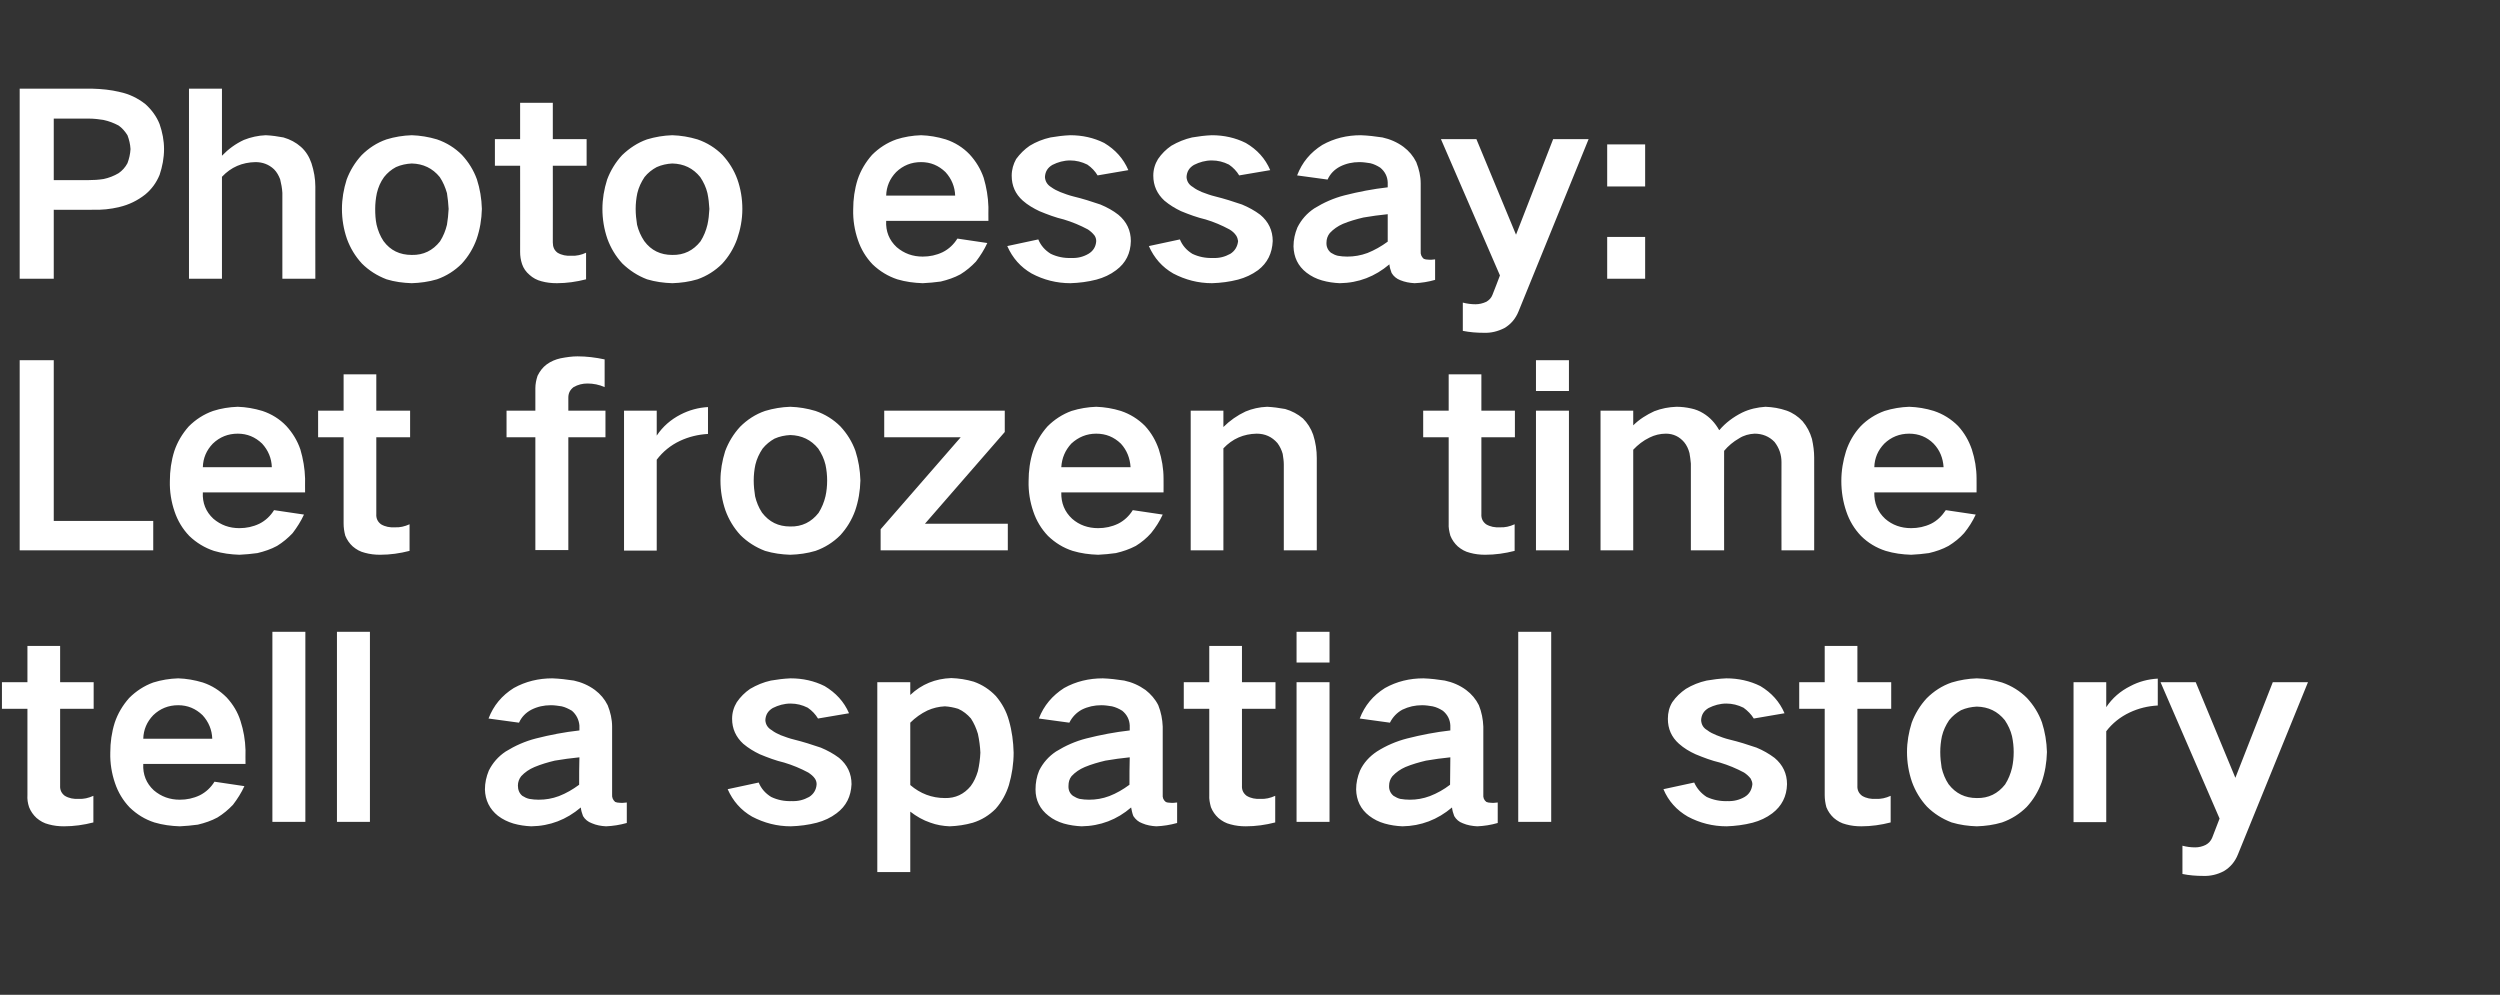 <?xml version="1.0" standalone="no"?>
<!DOCTYPE svg PUBLIC "-//W3C//DTD SVG 1.1//EN" "http://www.w3.org/Graphics/SVG/1.1/DTD/svg11.dtd">
<svg xmlns="http://www.w3.org/2000/svg" version="1.1" width="902.2px" height="359px" viewBox="0 -32 902.2 359" style="top:-32px">
  <rect x="0" y="-32" width="902.2" height="359" fill="#333333" stroke="none"/>
  <desc>Photo essay: Let frozen time tell a spatial story</desc>
  <defs/>
  <g id="Polygon15024">
    <path d="M 0.7 214.2 L 0.7 223.8 L 9.9 223.8 C 9.9 223.8 9.9 254.86 9.9 254.9 C 9.8 256.4 10 257.8 10.5 259.3 C 11.1 260.8 12 262.1 13.2 263.2 C 14.5 264.3 15.9 265.1 17.6 265.5 C 19.4 266 21.2 266.2 23.1 266.2 C 26.7 266.2 30.2 265.7 33.7 264.8 C 33.7 264.8 33.7 255.2 33.7 255.2 C 31.9 256 30.2 256.4 28.4 256.3 C 26.6 256.4 24.9 256.1 23.4 255.2 C 22.2 254.3 21.6 253.1 21.7 251.5 C 21.69 251.53 21.7 223.8 21.7 223.8 L 33.8 223.8 L 33.8 214.2 L 21.7 214.2 L 21.7 201.1 L 9.9 201.1 L 9.9 214.2 L 0.7 214.2 Z M 41.4 228.8 C 40.3 232.3 39.8 235.9 39.8 239.6 C 39.7 243.4 40.3 247.1 41.5 250.6 C 42.6 253.9 44.4 256.9 46.8 259.4 C 49.4 261.9 52.3 263.7 55.7 264.8 C 58.7 265.7 61.8 266.1 64.9 266.2 C 67 266.1 69.2 265.9 71.4 265.6 C 73.9 265 76.3 264.2 78.5 263 C 80.6 261.7 82.4 260.2 84.1 258.4 C 85.7 256.3 87.1 254.1 88.2 251.7 C 88.2 251.7 77.4 250.1 77.4 250.1 C 76.1 252.2 74.3 253.9 72.1 255 C 69.8 256.1 67.4 256.6 64.9 256.6 C 61.3 256.6 58.2 255.5 55.5 253.2 C 52.8 250.7 51.5 247.5 51.7 243.7 C 51.66 243.7 88.6 243.7 88.6 243.7 C 88.6 243.7 88.56 238.66 88.6 238.7 C 88.5 235.1 87.9 231.6 86.8 228.2 C 85.8 225 84.1 222.2 81.8 219.7 C 79.3 217.2 76.5 215.4 73.2 214.3 C 70.2 213.4 67.3 212.9 64.3 212.8 C 61.2 212.9 58.2 213.4 55.3 214.3 C 52 215.5 49.1 217.4 46.6 219.9 C 44.3 222.5 42.5 225.5 41.4 228.8 C 41.4 228.8 41.4 228.8 41.4 228.8 Z M 51.7 234.6 C 51.8 231.3 53 228.5 55.3 226.1 C 57.8 223.7 60.8 222.5 64.3 222.5 C 67.7 222.5 70.6 223.7 73.1 226.1 C 75.3 228.5 76.5 231.4 76.6 234.6 C 76.6 234.6 51.7 234.6 51.7 234.6 Z M 98.3 196 L 98.3 264.6 L 110.2 264.6 L 110.2 196 L 98.3 196 Z M 121.6 196 L 121.6 264.6 L 133.5 264.6 L 133.5 196 L 121.6 196 Z M 188.5 255.2 C 187.4 254.3 186.9 253 186.9 251.5 C 186.9 250.3 187.3 249.1 188.1 248.1 C 189.4 246.7 191 245.6 192.9 244.8 C 195.3 243.8 197.7 243.1 200.2 242.5 C 203.1 242 206.1 241.6 209.1 241.3 C 209 244.6 209 247.9 209 251.2 C 206.7 252.9 204.3 254.3 201.7 255.3 C 199.3 256.2 196.9 256.6 194.4 256.6 C 193.3 256.6 192.1 256.5 191 256.3 C 190.1 256.1 189.3 255.7 188.5 255.2 C 188.5 255.2 188.5 255.2 188.5 255.2 Z M 176.4 246.1 C 175.5 248.3 175 250.5 175 252.9 C 175.1 256.8 176.7 260 179.7 262.4 C 181.4 263.7 183.3 264.6 185.3 265.2 C 187.4 265.8 189.5 266.1 191.7 266.2 C 198.5 266.1 204.4 263.8 209.6 259.4 C 209.7 260.4 210 261.5 210.4 262.5 C 211.1 263.7 212.2 264.6 213.6 265.1 C 215.2 265.8 216.9 266.1 218.7 266.2 C 221.2 266.1 223.7 265.7 226.2 265 C 226.2 265 226.2 257.6 226.2 257.6 C 225.3 257.7 224.5 257.8 223.6 257.7 C 223 257.7 222.5 257.6 222 257.4 C 221.2 256.7 220.8 255.8 220.9 254.7 C 220.9 254.7 220.9 230.2 220.9 230.2 C 220.9 227.6 220.3 225 219.3 222.5 C 218.2 220.3 216.7 218.5 214.7 217 C 212.4 215.3 209.8 214.2 207.1 213.6 C 204.5 213.2 201.9 212.9 199.3 212.8 C 194.4 212.8 189.7 213.9 185.4 216.3 C 181.1 219 178.1 222.6 176.3 227.3 C 176.3 227.3 187.3 228.8 187.3 228.8 C 188.2 226.8 189.7 225.2 191.8 224.1 C 194 223 196.3 222.5 198.8 222.5 C 200.1 222.5 201.4 222.7 202.7 222.9 C 204 223.2 205.2 223.8 206.4 224.5 C 208 225.9 208.9 227.7 209.1 229.8 C 209.1 229.8 209.1 231.6 209.1 231.6 C 203.7 232.2 198.5 233.2 193.4 234.5 C 189.5 235.5 185.9 237.1 182.5 239.2 C 179.8 241 177.8 243.3 176.4 246.1 C 176.4 246.1 176.4 246.1 176.4 246.1 Z M 262.6 252.8 C 264.5 257.1 267.4 260.4 271.4 262.7 C 275.8 265 280.4 266.2 285.4 266.2 C 288.6 266.1 291.7 265.7 294.8 264.9 C 297.4 264.2 299.8 263.1 301.9 261.5 C 305.4 258.9 307.1 255.4 307.3 251 C 307.3 247.2 305.8 244 302.8 241.5 C 300.8 240 298.6 238.8 296.2 237.8 C 293 236.7 289.8 235.7 286.6 234.9 C 284.9 234.5 283.3 233.9 281.7 233.3 C 280.6 232.8 279.5 232.3 278.5 231.5 C 277.1 230.7 276.3 229.5 276.2 227.9 C 276.3 225.9 277.2 224.5 278.9 223.5 C 280.9 222.5 283 221.9 285.3 221.9 C 287.5 221.9 289.5 222.4 291.5 223.4 C 293.1 224.5 294.3 225.8 295.2 227.3 C 295.2 227.3 306.4 225.4 306.4 225.4 C 304.6 221.2 301.6 218 297.6 215.6 C 293.8 213.7 289.7 212.8 285.3 212.8 C 282.9 212.9 280.5 213.2 278.2 213.6 C 275.5 214.2 273.1 215.2 270.7 216.6 C 268.8 217.9 267.2 219.5 265.9 221.4 C 264.8 223.2 264.2 225.2 264.2 227.4 C 264.2 231 265.6 234 268.2 236.4 C 270.1 238 272.1 239.2 274.2 240.2 C 277.1 241.4 280 242.5 283 243.2 C 286 244.1 288.9 245.3 291.7 246.8 C 292.6 247.4 293.5 248.1 294.1 249 C 294.5 249.6 294.7 250.3 294.7 251 C 294.6 253 293.6 254.6 292 255.6 C 290 256.7 288 257.2 285.7 257.1 C 283.1 257.2 280.6 256.7 278.3 255.6 C 276.2 254.3 274.7 252.6 273.8 250.4 C 273.8 250.4 262.6 252.8 262.6 252.8 Z M 316.6 214.2 L 316.6 282.7 L 328.5 282.7 C 328.5 282.7 328.49 260.89 328.5 260.9 C 330.7 262.6 333.1 264 335.8 264.9 C 338 265.7 340.3 266.1 342.7 266.2 C 345.5 266.1 348.3 265.7 351.1 264.9 C 354.3 263.9 357 262.2 359.3 259.9 C 361.5 257.4 363.1 254.5 364.1 251.3 C 365.2 247.5 365.8 243.6 365.8 239.6 C 365.7 235.7 365.2 231.8 364.1 228 C 363.2 224.7 361.6 221.8 359.4 219.2 C 357.1 216.8 354.5 215.1 351.4 214 C 348.7 213.2 346 212.8 343.3 212.7 C 337.6 212.9 332.6 214.9 328.5 218.8 C 328.49 218.77 328.5 214.2 328.5 214.2 L 316.6 214.2 Z M 334.7 224.4 C 336.7 223.5 338.8 223 341 222.9 C 342.6 223 344.2 223.3 345.8 223.8 C 347.6 224.6 349.1 225.8 350.4 227.3 C 351.5 229 352.3 230.8 352.9 232.8 C 353.4 235.1 353.7 237.4 353.8 239.6 C 353.7 241.9 353.4 244.1 352.9 246.3 C 352.3 248.3 351.5 250.1 350.3 251.7 C 347.9 254.6 344.8 256.1 341 256 C 336.3 256 332.1 254.4 328.5 251.3 C 328.5 251.3 328.5 228.8 328.5 228.8 C 330.3 227 332.4 225.5 334.7 224.4 C 334.7 224.4 334.7 224.4 334.7 224.4 Z M 387.2 255.2 C 386 254.3 385.5 253 385.6 251.5 C 385.6 250.3 385.9 249.1 386.7 248.1 C 388 246.7 389.6 245.6 391.5 244.8 C 393.9 243.8 396.4 243.1 398.9 242.5 C 401.8 242 404.7 241.6 407.7 241.3 C 407.6 244.6 407.6 247.9 407.6 251.2 C 405.3 252.9 402.9 254.3 400.3 255.3 C 397.9 256.2 395.5 256.6 393 256.6 C 391.9 256.6 390.7 256.5 389.6 256.3 C 388.8 256.1 388 255.7 387.2 255.2 C 387.2 255.2 387.2 255.2 387.2 255.2 Z M 375 246.1 C 374.1 248.3 373.7 250.5 373.7 252.9 C 373.7 256.8 375.3 260 378.4 262.4 C 380 263.7 381.9 264.6 383.9 265.2 C 386 265.8 388.2 266.1 390.3 266.2 C 397.1 266.1 403.1 263.8 408.2 259.4 C 408.4 260.4 408.6 261.5 409 262.5 C 409.8 263.7 410.8 264.6 412.2 265.1 C 413.8 265.8 415.5 266.1 417.3 266.2 C 419.8 266.1 422.3 265.7 424.8 265 C 424.8 265 424.8 257.6 424.8 257.6 C 424 257.7 423.1 257.8 422.3 257.7 C 421.7 257.7 421.1 257.6 420.7 257.4 C 419.8 256.7 419.5 255.8 419.6 254.7 C 419.6 254.7 419.6 230.2 419.6 230.2 C 419.5 227.6 419 225 418 222.5 C 416.9 220.3 415.3 218.5 413.4 217 C 411 215.3 408.5 214.2 405.7 213.6 C 403.1 213.2 400.6 212.9 398 212.8 C 393 212.8 388.3 213.9 384 216.3 C 379.8 219 376.7 222.6 374.9 227.3 C 374.9 227.3 385.9 228.8 385.9 228.8 C 386.9 226.8 388.4 225.2 390.4 224.1 C 392.6 223 395 222.5 397.4 222.5 C 398.8 222.5 400 222.7 401.3 222.9 C 402.6 223.2 403.9 223.8 405 224.5 C 406.7 225.9 407.6 227.7 407.7 229.8 C 407.7 229.8 407.7 231.6 407.7 231.6 C 402.4 232.2 397.1 233.2 392 234.5 C 388.1 235.5 384.5 237.1 381.1 239.2 C 378.4 241 376.4 243.3 375 246.1 C 375 246.1 375 246.1 375 246.1 Z M 427.2 214.2 L 427.2 223.8 L 436.4 223.8 C 436.4 223.8 436.4 254.86 436.4 254.9 C 436.3 256.4 436.6 257.8 437 259.3 C 437.6 260.8 438.5 262.1 439.7 263.2 C 441 264.3 442.4 265.1 444.1 265.5 C 445.9 266 447.7 266.2 449.6 266.2 C 453.2 266.2 456.7 265.7 460.2 264.8 C 460.2 264.8 460.2 255.2 460.2 255.2 C 458.4 256 456.7 256.4 454.9 256.3 C 453.1 256.4 451.4 256.1 449.9 255.2 C 448.7 254.3 448.1 253.1 448.2 251.5 C 448.19 251.53 448.2 223.8 448.2 223.8 L 460.3 223.8 L 460.3 214.2 L 448.2 214.2 L 448.2 201.1 L 436.4 201.1 L 436.4 214.2 L 427.2 214.2 Z M 467.9 214.2 L 467.9 264.6 L 479.8 264.6 L 479.8 214.2 L 467.9 214.2 Z M 467.9 196 L 467.9 207.1 L 479.8 207.1 L 479.8 196 L 467.9 196 Z M 502.9 255.2 C 501.8 254.3 501.2 253 501.3 251.5 C 501.3 250.3 501.7 249.1 502.5 248.1 C 503.8 246.7 505.4 245.6 507.2 244.8 C 509.6 243.8 512.1 243.1 514.6 242.5 C 517.5 242 520.4 241.6 523.4 241.3 C 523.4 244.6 523.3 247.9 523.3 251.2 C 521.1 252.9 518.6 254.3 516 255.3 C 513.6 256.2 511.2 256.6 508.8 256.6 C 507.6 256.6 506.5 256.5 505.3 256.3 C 504.5 256.1 503.7 255.7 502.9 255.2 C 502.9 255.2 502.9 255.2 502.9 255.2 Z M 490.8 246.1 C 489.9 248.3 489.4 250.5 489.4 252.9 C 489.5 256.8 491 260 494.1 262.4 C 495.8 263.7 497.6 264.6 499.7 265.2 C 501.8 265.8 503.9 266.1 506.1 266.2 C 512.8 266.1 518.8 263.8 524 259.4 C 524.1 260.4 524.4 261.5 524.8 262.5 C 525.5 263.7 526.5 264.6 527.9 265.1 C 529.5 265.8 531.3 266.1 533.1 266.2 C 535.6 266.1 538.1 265.7 540.5 265 C 540.5 265 540.5 257.6 540.5 257.6 C 539.7 257.7 538.8 257.8 538 257.7 C 537.4 257.7 536.9 257.6 536.4 257.4 C 535.5 256.7 535.2 255.8 535.3 254.7 C 535.3 254.7 535.3 230.2 535.3 230.2 C 535.2 227.6 534.7 225 533.7 222.5 C 532.6 220.3 531.1 218.5 529.1 217 C 526.8 215.3 524.2 214.2 521.4 213.6 C 518.9 213.2 516.3 212.9 513.7 212.8 C 508.7 212.8 504.1 213.9 499.8 216.3 C 495.5 219 492.5 222.6 490.7 227.3 C 490.7 227.3 501.6 228.8 501.6 228.8 C 502.6 226.8 504.1 225.2 506.1 224.1 C 508.4 223 510.7 222.5 513.2 222.5 C 514.5 222.5 515.8 222.7 517 222.9 C 518.4 223.2 519.6 223.8 520.7 224.5 C 522.4 225.9 523.3 227.7 523.4 229.8 C 523.4 229.8 523.4 231.6 523.4 231.6 C 518.1 232.2 512.9 233.2 507.8 234.5 C 503.9 235.5 500.2 237.1 496.9 239.2 C 494.2 241 492.1 243.3 490.8 246.1 C 490.8 246.1 490.8 246.1 490.8 246.1 Z M 547.9 196 L 547.9 264.6 L 559.8 264.6 L 559.8 196 L 547.9 196 Z M 600.3 252.8 C 602.1 257.1 605.1 260.4 609.1 262.7 C 613.4 265 618.1 266.2 623.1 266.2 C 626.2 266.1 629.4 265.7 632.5 264.9 C 635.1 264.2 637.5 263.1 639.6 261.5 C 643 258.9 644.8 255.4 644.9 251 C 644.9 247.2 643.4 244 640.4 241.5 C 638.4 240 636.3 238.8 633.9 237.8 C 630.7 236.7 627.5 235.7 624.2 234.9 C 622.5 234.5 620.9 233.9 619.4 233.3 C 618.2 232.8 617.1 232.3 616.1 231.5 C 614.7 230.7 614 229.5 613.9 227.9 C 614 225.9 614.9 224.5 616.6 223.5 C 618.6 222.5 620.7 221.9 623 221.9 C 625.1 221.9 627.2 222.4 629.2 223.4 C 630.7 224.5 632 225.8 632.9 227.3 C 632.9 227.3 644 225.4 644 225.4 C 642.2 221.2 639.3 218 635.3 215.6 C 631.5 213.7 627.3 212.8 623 212.8 C 620.6 212.9 618.2 213.2 615.9 213.6 C 613.2 214.2 610.7 215.2 608.4 216.6 C 606.5 217.9 604.8 219.5 603.5 221.4 C 602.4 223.2 601.9 225.2 601.9 227.4 C 601.9 231 603.2 234 605.9 236.4 C 607.7 238 609.7 239.2 611.9 240.2 C 614.8 241.4 617.7 242.5 620.7 243.2 C 623.7 244.1 626.6 245.3 629.4 246.8 C 630.3 247.4 631.1 248.1 631.8 249 C 632.1 249.6 632.4 250.3 632.4 251 C 632.2 253 631.3 254.6 629.6 255.6 C 627.7 256.7 625.6 257.2 623.4 257.1 C 620.8 257.2 618.3 256.7 615.9 255.6 C 613.9 254.3 612.4 252.6 611.4 250.4 C 611.4 250.4 600.3 252.8 600.3 252.8 Z M 649.3 214.2 L 649.3 223.8 L 658.5 223.8 C 658.5 223.8 658.52 254.86 658.5 254.9 C 658.5 256.4 658.7 257.8 659.1 259.3 C 659.7 260.8 660.6 262.1 661.8 263.2 C 663.1 264.3 664.5 265.1 666.2 265.5 C 668 266 669.8 266.2 671.7 266.2 C 675.3 266.2 678.8 265.7 682.3 264.8 C 682.3 264.8 682.3 255.2 682.3 255.2 C 680.5 256 678.8 256.4 677 256.3 C 675.2 256.4 673.5 256.1 672 255.2 C 670.8 254.3 670.2 253.1 670.3 251.5 C 670.31 251.53 670.3 223.8 670.3 223.8 L 682.5 223.8 L 682.5 214.2 L 670.3 214.2 L 670.3 201.1 L 658.5 201.1 L 658.5 214.2 L 649.3 214.2 Z M 689.9 228.8 C 688.8 232.3 688.2 235.8 688.2 239.4 C 688.2 243.1 688.8 246.7 690 250.2 C 691.2 253.5 693 256.5 695.4 259.1 C 697.9 261.6 700.9 263.5 704.3 264.8 C 707.3 265.7 710.3 266.1 713.4 266.2 C 716.5 266.1 719.5 265.7 722.5 264.8 C 725.9 263.6 728.9 261.7 731.4 259.2 C 733.8 256.6 735.6 253.6 736.8 250.3 C 738 246.8 738.6 243.2 738.7 239.4 C 738.6 235.7 738 232.1 736.9 228.7 C 735.7 225.4 733.9 222.5 731.5 219.9 C 729 217.4 726 215.5 722.5 214.3 C 719.5 213.4 716.5 212.9 713.4 212.8 C 710.3 212.9 707.3 213.4 704.3 214.3 C 700.8 215.5 697.8 217.5 695.3 220 C 692.9 222.6 691.1 225.6 689.9 228.8 C 689.9 228.8 689.9 228.8 689.9 228.8 Z M 700.7 245.1 C 700.4 243.2 700.2 241.3 700.2 239.4 C 700.2 237.5 700.4 235.6 700.8 233.7 C 701.3 231.6 702.2 229.7 703.4 227.9 C 704.6 226.4 706.1 225.2 707.7 224.3 C 709.5 223.5 711.4 223.1 713.4 223 C 717.6 223.1 720.9 224.7 723.5 227.9 C 724.7 229.7 725.6 231.6 726.1 233.7 C 726.5 235.6 726.7 237.5 726.7 239.4 C 726.7 241.4 726.5 243.3 726.1 245.1 C 725.6 247.2 724.8 249.2 723.6 251.1 C 721 254.4 717.6 256.1 713.4 256 C 709.2 256 705.8 254.4 703.2 251 C 702 249.2 701.2 247.2 700.7 245.1 C 700.7 245.1 700.7 245.1 700.7 245.1 Z M 748.3 214.2 L 748.3 264.7 L 760.1 264.7 C 760.1 264.7 760.12 231.91 760.1 231.9 C 762.3 229 765.2 226.7 768.6 225.1 C 771.8 223.6 775.1 222.8 778.7 222.6 C 778.7 222.6 778.7 212.9 778.7 212.9 C 775.1 213.1 771.8 214 768.8 215.6 C 765.2 217.4 762.3 219.9 760.1 223.2 C 760.12 223.18 760.1 214.2 760.1 214.2 L 748.3 214.2 Z M 779.7 214.2 L 801 263.4 C 801 263.4 798.28 270.43 798.3 270.4 C 797.8 271.5 797.1 272.3 796 272.9 C 794.8 273.5 793.5 273.8 792.2 273.8 C 790.6 273.8 789.1 273.6 787.6 273.2 C 787.6 273.2 787.6 283.4 787.6 283.4 C 790 283.9 792.6 284.1 795.1 284.1 C 797.7 284.2 800.2 283.6 802.5 282.4 C 804.9 281 806.6 278.9 807.6 276.4 C 807.64 276.37 832.9 214.2 832.9 214.2 L 820.2 214.2 L 806.7 248.7 L 792.4 214.2 L 779.7 214.2 Z " stroke="none" fill="#fff"/>
  </g>
  <g id="Polygon15023">
    <path d="M 7.1 98 L 7.1 166.6 L 55.3 166.6 L 55.3 156 L 19.4 156 L 19.4 98 L 7.1 98 Z M 62.9 130.8 C 61.8 134.3 61.3 137.9 61.3 141.6 C 61.2 145.4 61.8 149.1 63 152.6 C 64.1 155.9 65.9 158.9 68.3 161.4 C 70.9 163.9 73.9 165.7 77.2 166.8 C 80.2 167.7 83.3 168.1 86.4 168.2 C 88.6 168.1 90.7 167.9 92.9 167.6 C 95.4 167 97.8 166.2 100 165 C 102.1 163.7 103.9 162.2 105.6 160.4 C 107.2 158.3 108.6 156.1 109.7 153.7 C 109.7 153.7 98.9 152.1 98.9 152.1 C 97.6 154.2 95.8 155.9 93.6 157 C 91.3 158.1 88.9 158.6 86.4 158.6 C 82.8 158.6 79.7 157.5 77 155.2 C 74.3 152.7 73 149.5 73.2 145.7 C 73.17 145.7 110.1 145.7 110.1 145.7 C 110.1 145.7 110.07 140.66 110.1 140.7 C 110 137.1 109.4 133.6 108.4 130.2 C 107.3 127 105.6 124.2 103.3 121.7 C 100.9 119.2 98 117.4 94.7 116.3 C 91.7 115.4 88.8 114.9 85.8 114.8 C 82.7 114.9 79.7 115.4 76.9 116.3 C 73.5 117.5 70.6 119.4 68.1 121.9 C 65.8 124.5 64 127.5 62.9 130.8 C 62.9 130.8 62.9 130.8 62.9 130.8 Z M 73.2 136.6 C 73.3 133.3 74.5 130.5 76.8 128.1 C 79.3 125.7 82.3 124.5 85.8 124.5 C 89.2 124.5 92.1 125.7 94.6 128.1 C 96.8 130.5 98 133.4 98.1 136.6 C 98.1 136.6 73.2 136.6 73.2 136.6 Z M 114.8 116.2 L 114.8 125.8 L 124 125.8 C 124 125.8 124.02 156.86 124 156.9 C 124 158.4 124.2 159.8 124.6 161.3 C 125.2 162.8 126.1 164.1 127.3 165.2 C 128.6 166.3 130 167.1 131.7 167.5 C 133.5 168 135.3 168.2 137.2 168.2 C 140.8 168.2 144.3 167.7 147.8 166.8 C 147.8 166.8 147.8 157.2 147.8 157.2 C 146 158 144.3 158.4 142.5 158.3 C 140.7 158.4 139 158.1 137.5 157.2 C 136.3 156.3 135.7 155.1 135.8 153.5 C 135.81 153.53 135.8 125.8 135.8 125.8 L 148 125.8 L 148 116.2 L 135.8 116.2 L 135.8 103.1 L 124 103.1 L 124 116.2 L 114.8 116.2 Z M 182.8 116.2 L 182.8 125.8 L 193.2 125.8 L 193.2 166.5 L 205.1 166.5 L 205.1 125.8 L 218.5 125.8 L 218.5 116.2 L 205.1 116.2 C 205.1 116.2 205.11 111.5 205.1 111.5 C 205.1 109.9 205.7 108.7 207 107.7 C 208.6 106.8 210.2 106.4 212 106.4 C 214.1 106.4 216.2 106.8 218.2 107.7 C 218.2 107.7 218.2 97.7 218.2 97.7 C 214.9 97 211.7 96.6 208.4 96.6 C 206.4 96.6 204.4 96.9 202.3 97.3 C 200.5 97.7 198.8 98.4 197.3 99.5 C 195.8 100.6 194.8 102 194 103.6 C 193.5 105.1 193.2 106.6 193.2 108.1 C 193.23 108.08 193.2 116.2 193.2 116.2 L 182.8 116.2 Z M 225.2 116.2 L 225.2 166.7 L 237 166.7 C 237 166.7 236.97 133.91 237 133.9 C 239.2 131 242 128.7 245.4 127.1 C 248.6 125.6 252 124.8 255.5 124.6 C 255.5 124.6 255.5 114.9 255.5 114.9 C 252 115.1 248.7 116 245.6 117.6 C 242.1 119.4 239.2 121.9 237 125.2 C 236.97 125.18 237 116.2 237 116.2 L 225.2 116.2 Z M 261.7 130.8 C 260.6 134.3 260 137.8 260 141.4 C 260 145.1 260.6 148.7 261.8 152.2 C 263 155.5 264.8 158.5 267.2 161.1 C 269.7 163.6 272.7 165.5 276.1 166.8 C 279.1 167.7 282.1 168.1 285.2 168.2 C 288.3 168.1 291.3 167.7 294.3 166.8 C 297.7 165.6 300.7 163.7 303.2 161.2 C 305.6 158.6 307.4 155.6 308.6 152.3 C 309.8 148.8 310.4 145.2 310.5 141.4 C 310.4 137.7 309.8 134.1 308.7 130.7 C 307.5 127.4 305.7 124.5 303.3 121.9 C 300.8 119.4 297.8 117.5 294.3 116.3 C 291.3 115.4 288.3 114.9 285.2 114.8 C 282.1 114.9 279.1 115.4 276.1 116.3 C 272.6 117.5 269.6 119.5 267.1 122 C 264.7 124.6 262.9 127.6 261.7 130.8 C 261.7 130.8 261.7 130.8 261.7 130.8 Z M 272.5 147.1 C 272.2 145.2 272 143.3 272 141.4 C 272 139.5 272.2 137.6 272.6 135.7 C 273.1 133.6 274 131.7 275.2 129.9 C 276.4 128.4 277.9 127.2 279.5 126.3 C 281.3 125.5 283.2 125.1 285.2 125 C 289.3 125.1 292.7 126.7 295.3 129.9 C 296.5 131.7 297.4 133.6 297.9 135.7 C 298.3 137.6 298.5 139.5 298.5 141.4 C 298.5 143.4 298.3 145.3 297.9 147.1 C 297.4 149.2 296.6 151.2 295.4 153.1 C 292.8 156.4 289.4 158.1 285.2 158 C 280.9 158 277.6 156.4 275 153 C 273.8 151.2 273 149.2 272.5 147.1 C 272.5 147.1 272.5 147.1 272.5 147.1 Z M 317.8 159 L 317.8 166.6 L 363.7 166.6 L 363.7 157 L 333.8 157 L 362.6 123.9 L 362.6 116.2 L 319.1 116.2 L 319.1 125.8 L 346.7 125.8 L 317.8 159 Z M 372.8 130.8 C 371.7 134.3 371.2 137.9 371.2 141.6 C 371.1 145.4 371.7 149.1 372.9 152.6 C 374 155.9 375.8 158.9 378.2 161.4 C 380.8 163.9 383.7 165.7 387.1 166.8 C 390.1 167.7 393.1 168.1 396.3 168.2 C 398.4 168.1 400.6 167.9 402.7 167.6 C 405.3 167 407.6 166.2 409.9 165 C 412 163.7 413.8 162.2 415.4 160.4 C 417.1 158.3 418.5 156.1 419.6 153.7 C 419.6 153.7 408.8 152.1 408.8 152.1 C 407.5 154.2 405.7 155.9 403.5 157 C 401.2 158.1 398.8 158.6 396.3 158.6 C 392.7 158.6 389.5 157.5 386.9 155.2 C 384.2 152.7 382.9 149.5 383 145.7 C 383.03 145.7 419.9 145.7 419.9 145.7 C 419.9 145.7 419.93 140.66 419.9 140.7 C 419.9 137.1 419.3 133.6 418.2 130.2 C 417.1 127 415.5 124.2 413.2 121.7 C 410.7 119.2 407.8 117.4 404.5 116.3 C 401.6 115.4 398.6 114.9 395.6 114.8 C 392.6 114.9 389.6 115.4 386.7 116.3 C 383.4 117.5 380.5 119.4 378 121.9 C 375.7 124.5 373.9 127.5 372.8 130.8 C 372.8 130.8 372.8 130.8 372.8 130.8 Z M 383 136.6 C 383.2 133.3 384.4 130.5 386.6 128.1 C 389.2 125.7 392.2 124.5 395.6 124.5 C 399.1 124.5 402 125.7 404.5 128.1 C 406.7 130.5 407.8 133.4 408 136.6 C 408 136.6 383 136.6 383 136.6 Z M 429.7 116.2 L 429.7 166.6 L 441.5 166.6 C 441.5 166.6 441.53 129.77 441.5 129.8 C 444.8 126.3 448.8 124.6 453.5 124.5 C 456.5 124.5 459 125.6 461 127.9 C 461.9 129.1 462.5 130.4 462.9 131.8 C 463.1 133.1 463.3 134.4 463.3 135.6 C 463.31 135.62 463.3 166.6 463.3 166.6 L 475.2 166.6 C 475.2 166.6 475.19 133.28 475.2 133.3 C 475.2 130.5 474.8 127.7 473.9 124.9 C 473.1 122.6 471.8 120.6 470.2 119 C 468.3 117.4 466.2 116.3 463.8 115.6 C 461.6 115.2 459.4 114.9 457.3 114.8 C 454.5 114.9 451.9 115.5 449.5 116.5 C 446.5 117.9 443.8 119.8 441.5 122.1 C 441.53 122.12 441.5 116.2 441.5 116.2 L 429.7 116.2 Z M 513.6 116.2 L 513.6 125.8 L 522.8 125.8 C 522.8 125.8 522.8 156.86 522.8 156.9 C 522.7 158.4 523 159.8 523.4 161.3 C 524 162.8 524.9 164.1 526.1 165.2 C 527.4 166.3 528.8 167.1 530.5 167.5 C 532.3 168 534.1 168.2 536 168.2 C 539.6 168.2 543.1 167.7 546.6 166.8 C 546.6 166.8 546.6 157.2 546.6 157.2 C 544.8 158 543.1 158.4 541.3 158.3 C 539.5 158.4 537.8 158.1 536.3 157.2 C 535.1 156.3 534.5 155.1 534.6 153.5 C 534.59 153.53 534.6 125.8 534.6 125.8 L 546.7 125.8 L 546.7 116.2 L 534.6 116.2 L 534.6 103.1 L 522.8 103.1 L 522.8 116.2 L 513.6 116.2 Z M 554.3 116.2 L 554.3 166.6 L 566.2 166.6 L 566.2 116.2 L 554.3 116.2 Z M 554.3 98 L 554.3 109.1 L 566.2 109.1 L 566.2 98 L 554.3 98 Z M 577.6 116.2 L 577.6 166.6 L 589.4 166.6 C 589.4 166.6 589.4 130.31 589.4 130.3 C 591.1 128.5 593 127 595.3 125.9 C 597.1 125 599.1 124.5 601.2 124.5 C 603.9 124.5 606.1 125.6 607.8 127.6 C 608.7 128.7 609.3 130 609.7 131.5 C 609.9 132.7 610.1 134 610.2 135.3 C 610.19 135.35 610.2 166.6 610.2 166.6 L 622.2 166.6 C 622.2 166.6 622.16 130.67 622.2 130.7 C 623.7 128.9 625.5 127.4 627.6 126.2 C 629.3 125.1 631.2 124.6 633.2 124.5 C 636 124.5 638.5 125.5 640.4 127.5 C 642.1 129.7 642.9 132.1 642.9 134.8 C 642.86 134.81 642.9 166.6 642.9 166.6 L 654.7 166.6 C 654.7 166.6 654.74 133.1 654.7 133.1 C 654.7 130.9 654.4 128.7 653.9 126.4 C 653.2 124 652.1 121.9 650.5 120 C 648.9 118.3 647 117 644.8 116.2 C 642.2 115.3 639.7 114.9 637.1 114.8 C 634.2 115 631.4 115.6 628.7 116.9 C 625.5 118.5 622.7 120.6 620.5 123.2 C 620.5 123.2 620.4 123.2 620.4 123.2 C 619 120.7 617.1 118.6 614.6 117.1 C 613.3 116.3 611.8 115.7 610.3 115.4 C 608.5 115 606.8 114.8 605 114.8 C 602.2 114.9 599.6 115.4 597 116.4 C 594.2 117.7 591.6 119.3 589.4 121.5 C 589.4 121.49 589.4 116.2 589.4 116.2 L 577.6 116.2 Z M 666.2 130.8 C 665.1 134.3 664.5 137.9 664.5 141.6 C 664.5 145.4 665.1 149.1 666.3 152.6 C 667.4 155.9 669.2 158.9 671.6 161.4 C 674.1 163.9 677.1 165.7 680.5 166.8 C 683.5 167.7 686.5 168.1 689.7 168.2 C 691.8 168.1 694 167.9 696.1 167.6 C 698.7 167 701 166.2 703.2 165 C 705.3 163.7 707.2 162.2 708.8 160.4 C 710.5 158.3 711.9 156.1 713 153.7 C 713 153.7 702.2 152.1 702.2 152.1 C 700.8 154.2 699.1 155.9 696.9 157 C 694.6 158.1 692.2 158.6 689.7 158.6 C 686.1 158.6 682.9 157.5 680.3 155.2 C 677.6 152.7 676.3 149.5 676.4 145.7 C 676.43 145.7 713.3 145.7 713.3 145.7 C 713.3 145.7 713.33 140.66 713.3 140.7 C 713.3 137.1 712.7 133.6 711.6 130.2 C 710.5 127 708.9 124.2 706.6 121.7 C 704.1 119.2 701.2 117.4 697.9 116.3 C 695 115.4 692 114.9 689 114.8 C 686 114.9 683 115.4 680.1 116.3 C 676.8 117.5 673.8 119.4 671.4 121.9 C 669 124.5 667.3 127.5 666.2 130.8 C 666.2 130.8 666.2 130.8 666.2 130.8 Z M 676.4 136.6 C 676.5 133.3 677.7 130.5 680 128.1 C 682.5 125.7 685.5 124.5 689 124.5 C 692.4 124.5 695.4 125.7 697.8 128.1 C 700.1 130.5 701.2 133.4 701.4 136.6 C 701.4 136.6 676.4 136.6 676.4 136.6 Z " stroke="none" fill="#fff"/>
  </g>
  <g id="Polygon15022">
    <path d="M 7.1 0 L 7.1 68.6 L 19.4 68.6 L 19.4 43.7 C 19.4 43.7 33.3 43.74 33.3 43.7 C 36.6 43.8 39.9 43.5 43.1 42.7 C 46.5 41.9 49.6 40.4 52.4 38.2 C 54.7 36.3 56.4 34 57.6 31.1 C 58.6 28.1 59.2 25 59.2 21.8 C 59.2 18.7 58.6 15.7 57.6 12.8 C 56.5 10 54.7 7.6 52.5 5.6 C 49.7 3.4 46.6 1.9 43.2 1.2 C 40 0.4 36.7 0.1 33.3 0 C 33.3 0 7.1 0 7.1 0 Z M 19.4 10.8 C 19.4 10.8 31.95 10.8 32 10.8 C 33.8 10.8 35.6 11 37.4 11.3 C 39.3 11.7 41.1 12.4 42.8 13.3 C 44.1 14.2 45.1 15.4 46 16.8 C 46.6 18.4 47 20 47.1 21.8 C 47 23.6 46.6 25.3 46 26.9 C 45.2 28.4 44.1 29.6 42.8 30.5 C 41.1 31.5 39.3 32.2 37.4 32.6 C 35.5 32.9 33.7 33 31.9 33 C 31.86 33.03 19.4 33 19.4 33 L 19.4 10.8 Z M 68.2 0 L 68.2 68.6 L 80.1 68.6 C 80.1 68.6 80.1 31.77 80.1 31.8 C 83.4 28.3 87.4 26.6 92.2 26.5 C 94.7 26.5 97 27.3 98.9 29.1 C 99.9 30.1 100.6 31.4 101.1 32.7 C 101.5 34.3 101.8 35.9 101.9 37.6 C 101.88 37.62 101.9 68.6 101.9 68.6 L 113.8 68.6 C 113.8 68.6 113.76 35.28 113.8 35.3 C 113.8 32.5 113.3 29.7 112.4 26.9 C 111.6 24.6 110.4 22.6 108.6 21 C 106.8 19.4 104.7 18.3 102.3 17.6 C 100.2 17.2 98.1 16.9 95.9 16.8 C 93.2 16.9 90.5 17.5 88 18.5 C 85 19.9 82.4 21.8 80.1 24.2 C 80.1 24.21 80.1 0 80.1 0 L 68.2 0 Z M 125.1 32.8 C 124 36.3 123.4 39.8 123.4 43.4 C 123.4 47.1 124 50.7 125.2 54.2 C 126.4 57.5 128.2 60.5 130.6 63.1 C 133.1 65.6 136.1 67.5 139.5 68.8 C 142.4 69.7 145.5 70.1 148.6 70.2 C 151.6 70.1 154.7 69.7 157.7 68.8 C 161.1 67.6 164.1 65.7 166.6 63.2 C 169 60.6 170.8 57.6 172 54.3 C 173.2 50.8 173.8 47.2 173.9 43.4 C 173.8 39.7 173.2 36.1 172.1 32.7 C 170.9 29.4 169.1 26.5 166.7 23.9 C 164.2 21.4 161.2 19.5 157.7 18.3 C 154.7 17.4 151.6 16.9 148.6 16.8 C 145.5 16.9 142.4 17.4 139.5 18.3 C 136 19.5 133 21.5 130.5 24 C 128.1 26.6 126.3 29.6 125.1 32.8 C 125.1 32.8 125.1 32.8 125.1 32.8 Z M 135.9 49.1 C 135.5 47.2 135.4 45.3 135.4 43.4 C 135.4 41.5 135.6 39.6 136 37.7 C 136.5 35.6 137.3 33.7 138.6 31.9 C 139.8 30.4 141.2 29.2 142.9 28.3 C 144.7 27.5 146.6 27.1 148.6 27 C 152.7 27.1 156.1 28.7 158.7 31.9 C 159.9 33.7 160.7 35.6 161.3 37.7 C 161.6 39.6 161.8 41.5 161.9 43.4 C 161.8 45.4 161.6 47.3 161.3 49.1 C 160.8 51.2 160 53.2 158.8 55.1 C 156.2 58.4 152.8 60.1 148.6 60 C 144.3 60 140.9 58.4 138.4 55 C 137.2 53.2 136.4 51.2 135.9 49.1 C 135.9 49.1 135.9 49.1 135.9 49.1 Z M 178.6 18.2 L 178.6 27.8 L 187.7 27.8 C 187.7 27.8 187.74 58.86 187.7 58.9 C 187.7 60.4 187.9 61.8 188.4 63.3 C 188.9 64.8 189.8 66.1 191.1 67.2 C 192.3 68.3 193.8 69.1 195.4 69.5 C 197.2 70 199 70.2 201 70.2 C 204.5 70.2 208 69.7 211.5 68.8 C 211.5 68.8 211.5 59.2 211.5 59.2 C 209.8 60 208 60.4 206.2 60.3 C 204.4 60.4 202.7 60.1 201.2 59.2 C 200 58.3 199.5 57.1 199.5 55.5 C 199.53 55.53 199.5 27.8 199.5 27.8 L 211.7 27.8 L 211.7 18.2 L 199.5 18.2 L 199.5 5.1 L 187.7 5.1 L 187.7 18.2 L 178.6 18.2 Z M 219.1 32.8 C 218 36.3 217.4 39.8 217.4 43.4 C 217.4 47.1 218 50.7 219.2 54.2 C 220.4 57.5 222.2 60.5 224.6 63.1 C 227.2 65.6 230.1 67.5 233.5 68.8 C 236.5 69.7 239.5 70.1 242.6 70.2 C 245.7 70.1 248.7 69.7 251.7 68.8 C 255.1 67.6 258.1 65.7 260.6 63.2 C 263 60.6 264.8 57.6 266 54.3 C 267.2 50.8 267.9 47.2 267.9 43.4 C 267.9 39.7 267.3 36.1 266.1 32.7 C 264.9 29.4 263.1 26.5 260.7 23.9 C 258.2 21.4 255.2 19.5 251.7 18.3 C 248.7 17.4 245.7 16.9 242.6 16.8 C 239.5 16.9 236.5 17.4 233.5 18.3 C 230.1 19.5 227.1 21.5 224.5 24 C 222.1 26.6 220.3 29.6 219.1 32.8 C 219.1 32.8 219.1 32.8 219.1 32.8 Z M 229.9 49.1 C 229.6 47.2 229.4 45.3 229.4 43.4 C 229.4 41.5 229.6 39.6 230 37.7 C 230.5 35.6 231.4 33.7 232.6 31.9 C 233.8 30.4 235.3 29.2 237 28.3 C 238.8 27.5 240.7 27.1 242.6 27 C 246.8 27.1 250.1 28.7 252.7 31.9 C 253.9 33.7 254.8 35.6 255.3 37.7 C 255.7 39.6 255.9 41.5 256 43.4 C 255.9 45.4 255.7 47.3 255.3 49.1 C 254.8 51.2 254 53.2 252.8 55.1 C 250.2 58.4 246.8 60.1 242.6 60 C 238.4 60 235 58.4 232.5 55 C 231.3 53.2 230.4 51.2 229.9 49.1 C 229.9 49.1 229.9 49.1 229.9 49.1 Z M 309.5 32.8 C 308.4 36.3 307.9 39.9 307.9 43.6 C 307.8 47.4 308.4 51.1 309.6 54.6 C 310.7 57.9 312.5 60.9 314.9 63.4 C 317.5 65.9 320.5 67.7 323.8 68.8 C 326.8 69.7 329.9 70.1 333 70.2 C 335.2 70.1 337.3 69.9 339.5 69.6 C 342 69 344.4 68.2 346.6 67 C 348.7 65.7 350.5 64.2 352.2 62.4 C 353.8 60.3 355.2 58.1 356.3 55.7 C 356.3 55.7 345.5 54.1 345.5 54.1 C 344.2 56.2 342.4 57.9 340.2 59 C 337.9 60.1 335.5 60.6 333 60.6 C 329.4 60.6 326.3 59.5 323.6 57.2 C 320.9 54.7 319.6 51.5 319.8 47.7 C 319.77 47.7 356.7 47.7 356.7 47.7 C 356.7 47.7 356.67 42.66 356.7 42.7 C 356.6 39.1 356 35.6 355 32.2 C 353.9 29 352.2 26.2 349.9 23.7 C 347.5 21.2 344.6 19.4 341.3 18.3 C 338.3 17.4 335.4 16.9 332.4 16.8 C 329.3 16.9 326.3 17.4 323.5 18.3 C 320.1 19.5 317.2 21.4 314.7 23.9 C 312.4 26.5 310.6 29.5 309.5 32.8 C 309.5 32.8 309.5 32.8 309.5 32.8 Z M 319.8 38.6 C 319.9 35.3 321.1 32.5 323.4 30.1 C 325.9 27.7 328.9 26.5 332.4 26.5 C 335.8 26.5 338.7 27.7 341.2 30.1 C 343.4 32.5 344.6 35.4 344.7 38.6 C 344.7 38.6 319.8 38.6 319.8 38.6 Z M 363.5 56.8 C 365.4 61.1 368.3 64.4 372.3 66.7 C 376.6 69 381.3 70.2 386.3 70.2 C 389.5 70.1 392.6 69.7 395.7 68.9 C 398.3 68.2 400.7 67.1 402.8 65.5 C 406.3 62.9 408 59.4 408.1 55 C 408.1 51.2 406.6 48 403.6 45.5 C 401.7 44 399.5 42.8 397.1 41.8 C 393.9 40.7 390.7 39.7 387.4 38.9 C 385.8 38.5 384.1 37.9 382.6 37.3 C 381.4 36.8 380.4 36.3 379.3 35.5 C 378 34.7 377.2 33.5 377.1 31.9 C 377.2 29.9 378.1 28.5 379.8 27.5 C 381.8 26.5 383.9 25.9 386.2 25.9 C 388.3 25.9 390.4 26.4 392.4 27.4 C 394 28.5 395.2 29.8 396.1 31.3 C 396.1 31.3 407.2 29.4 407.2 29.4 C 405.4 25.2 402.5 22 398.5 19.6 C 394.7 17.7 390.6 16.8 386.2 16.8 C 383.8 16.9 381.4 17.2 379.1 17.6 C 376.4 18.2 373.9 19.2 371.6 20.6 C 369.7 21.9 368.1 23.5 366.7 25.4 C 365.7 27.2 365.1 29.2 365.1 31.4 C 365.1 35 366.4 38 369.1 40.4 C 370.9 42 373 43.2 375.1 44.2 C 378 45.4 380.9 46.5 383.9 47.2 C 386.9 48.1 389.8 49.3 392.6 50.8 C 393.5 51.4 394.3 52.1 395 53 C 395.4 53.6 395.6 54.3 395.6 55 C 395.5 57 394.5 58.6 392.8 59.6 C 390.9 60.7 388.9 61.2 386.6 61.1 C 384 61.2 381.5 60.7 379.2 59.6 C 377.1 58.3 375.6 56.6 374.7 54.4 C 374.7 54.4 363.5 56.8 363.5 56.8 Z M 414.6 56.8 C 416.5 61.1 419.4 64.4 423.4 66.7 C 427.8 69 432.4 70.2 437.4 70.2 C 440.6 70.1 443.7 69.7 446.8 68.9 C 449.4 68.2 451.8 67.1 454 65.5 C 457.4 62.9 459.1 59.4 459.3 55 C 459.3 51.2 457.8 48 454.8 45.5 C 452.8 44 450.6 42.8 448.2 41.8 C 445 40.7 441.8 39.7 438.6 38.9 C 436.9 38.5 435.3 37.9 433.7 37.3 C 432.6 36.8 431.5 36.3 430.5 35.5 C 429.1 34.7 428.3 33.5 428.2 31.9 C 428.3 29.9 429.2 28.5 430.9 27.5 C 432.9 26.5 435 25.9 437.3 25.9 C 439.5 25.9 441.5 26.4 443.5 27.4 C 445.1 28.5 446.3 29.8 447.2 31.3 C 447.2 31.3 458.4 29.4 458.4 29.4 C 456.6 25.2 453.7 22 449.6 19.6 C 445.8 17.7 441.7 16.8 437.3 16.8 C 434.9 16.9 432.5 17.2 430.2 17.6 C 427.6 18.2 425.1 19.2 422.7 20.6 C 420.8 21.9 419.2 23.5 417.9 25.4 C 416.8 27.2 416.2 29.2 416.2 31.4 C 416.2 35 417.6 38 420.2 40.4 C 422.1 42 424.1 43.2 426.2 44.2 C 429.1 45.4 432.1 46.5 435.1 47.2 C 438.1 48.1 440.9 49.3 443.7 50.8 C 444.7 51.4 445.5 52.1 446.1 53 C 446.5 53.6 446.7 54.3 446.8 55 C 446.6 57 445.6 58.6 444 59.6 C 442 60.7 440 61.2 437.8 61.1 C 435.1 61.2 432.6 60.7 430.3 59.6 C 428.2 58.3 426.7 56.6 425.8 54.4 C 425.8 54.4 414.6 56.8 414.6 56.8 Z M 480.3 59.2 C 479.2 58.3 478.6 57 478.7 55.5 C 478.7 54.3 479.1 53.1 479.9 52.1 C 481.2 50.7 482.8 49.6 484.6 48.8 C 487 47.8 489.5 47.1 492 46.5 C 494.9 46 497.8 45.6 500.8 45.3 C 500.8 48.6 500.8 51.9 500.8 55.2 C 498.5 56.9 496 58.3 493.5 59.3 C 491.1 60.2 488.6 60.6 486.2 60.6 C 485 60.6 483.9 60.5 482.8 60.3 C 481.9 60.1 481.1 59.7 480.3 59.2 C 480.3 59.2 480.3 59.2 480.3 59.2 Z M 468.2 50.1 C 467.3 52.3 466.8 54.5 466.8 56.9 C 466.9 60.8 468.4 64 471.5 66.4 C 473.2 67.7 475 68.6 477.1 69.2 C 479.2 69.8 481.3 70.1 483.5 70.2 C 490.3 70.1 496.2 67.8 501.4 63.4 C 501.5 64.4 501.8 65.5 502.2 66.5 C 502.9 67.7 504 68.6 505.3 69.1 C 507 69.8 508.7 70.1 510.5 70.2 C 513 70.1 515.5 69.7 517.9 69 C 517.9 69 517.9 61.6 517.9 61.6 C 517.1 61.7 516.3 61.8 515.4 61.7 C 514.8 61.7 514.3 61.6 513.8 61.4 C 513 60.7 512.6 59.8 512.7 58.7 C 512.7 58.7 512.7 34.2 512.7 34.2 C 512.7 31.6 512.1 29 511.1 26.5 C 510 24.3 508.5 22.5 506.5 21 C 504.2 19.3 501.6 18.2 498.9 17.6 C 496.3 17.2 493.7 16.9 491.1 16.8 C 486.1 16.8 481.5 17.9 477.2 20.3 C 472.9 23 469.9 26.6 468.1 31.3 C 468.1 31.3 479.1 32.8 479.1 32.8 C 480 30.8 481.5 29.2 483.6 28.1 C 485.8 27 488.1 26.5 490.6 26.5 C 491.9 26.5 493.2 26.7 494.5 26.9 C 495.8 27.2 497 27.8 498.1 28.5 C 499.8 29.9 500.7 31.7 500.8 33.8 C 500.8 33.8 500.8 35.6 500.8 35.6 C 495.5 36.2 490.3 37.2 485.2 38.5 C 481.3 39.5 477.7 41.1 474.3 43.2 C 471.6 45 469.6 47.3 468.2 50.1 C 468.2 50.1 468.2 50.1 468.2 50.1 Z M 520 18.2 L 541.3 67.4 C 541.3 67.4 538.64 74.43 538.6 74.4 C 538.2 75.5 537.4 76.3 536.4 76.9 C 535.1 77.5 533.8 77.8 532.5 77.8 C 531 77.8 529.4 77.6 527.9 77.2 C 527.9 77.2 527.9 87.4 527.9 87.4 C 530.4 87.9 532.9 88.1 535.5 88.1 C 538.1 88.2 540.5 87.6 542.9 86.4 C 545.3 85 547 82.9 548 80.4 C 548 80.37 573.3 18.2 573.3 18.2 L 560.5 18.2 L 547.1 52.7 L 532.8 18.2 L 520 18.2 Z M 580 20.1 L 580 35.3 L 593.7 35.3 L 593.7 20.1 L 580 20.1 Z M 580 53.5 L 580 68.6 L 593.7 68.6 L 593.7 53.5 L 580 53.5 Z " stroke="none" fill="#fff"/>
  </g>
</svg>
